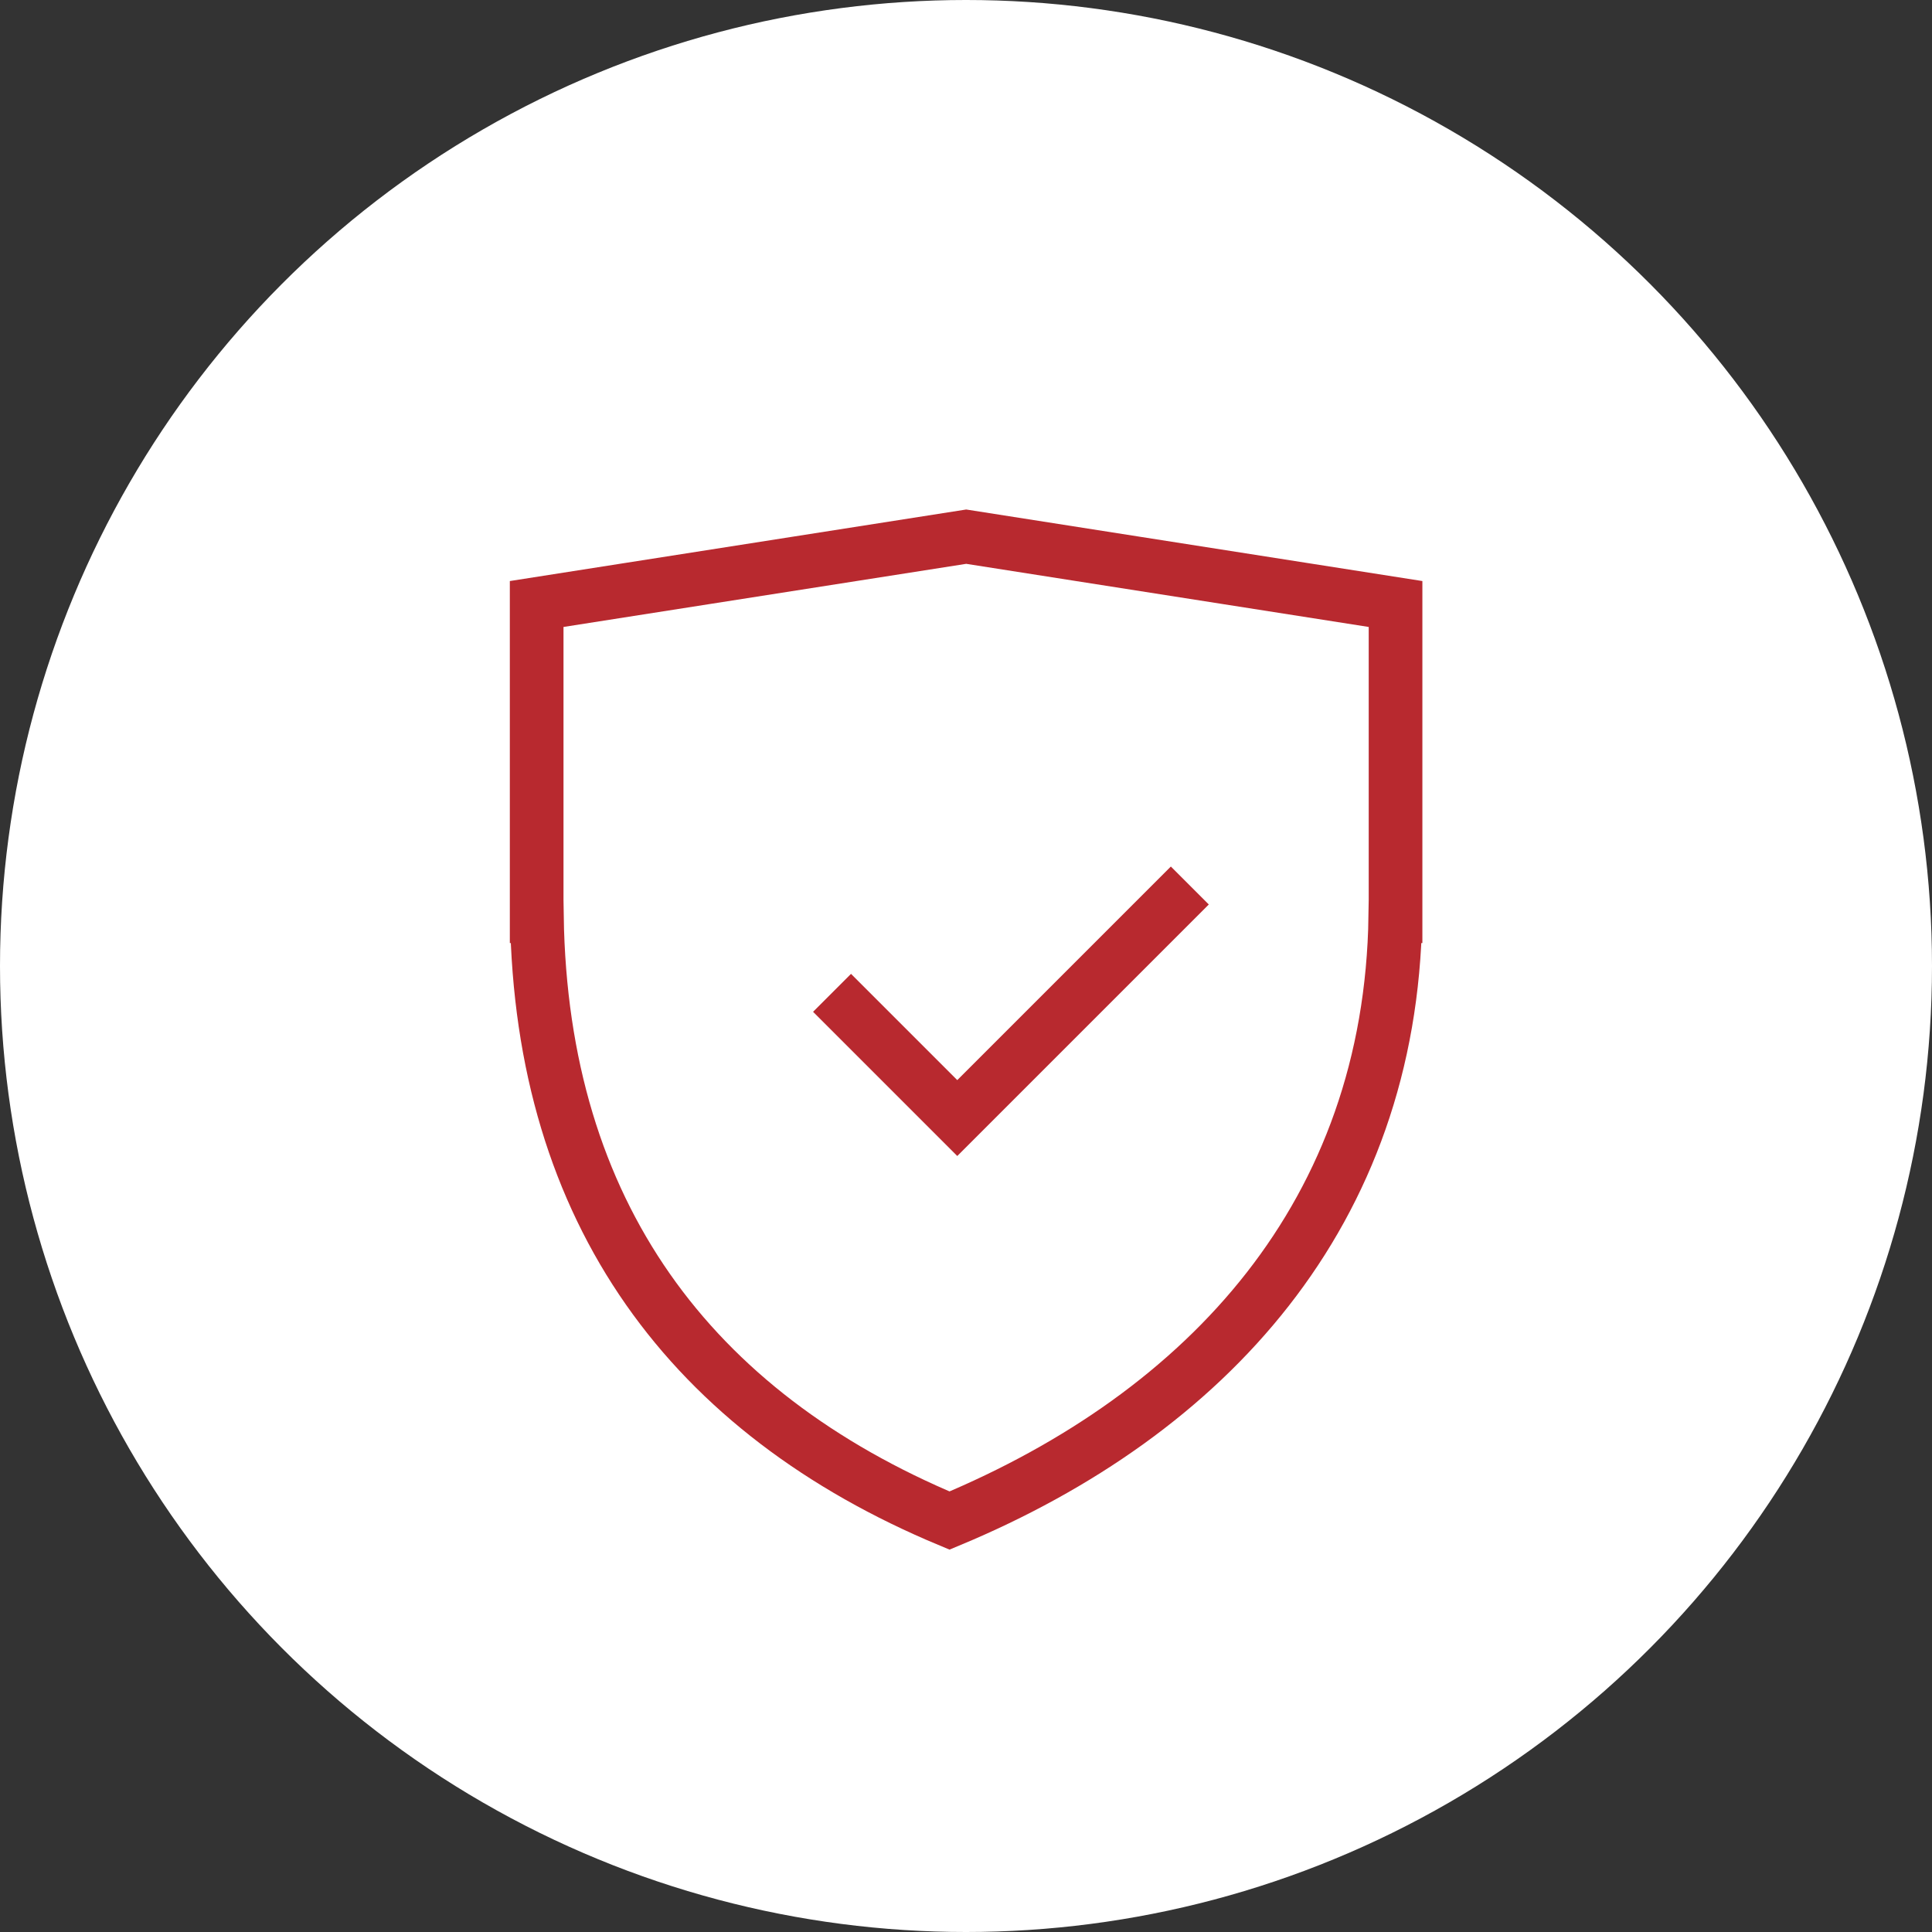 <svg width="108" height="108" viewBox="0 0 108 108" fill="none" xmlns="http://www.w3.org/2000/svg">
<rect x="0" y="0" width="108" height="108" fill="#333333" stroke="none"/>
<circle cx="54" cy="54" r="54" fill="white"/>
<path d="M54.012 30L30 33.764V50.594V51.217H30.012C30.263 67.803 38.619 78.969 53.079 85C67.539 78.969 77.749 67.803 78 51.217H78.012V50.594V33.764L54.012 30Z" stroke="#B8292F" stroke-width="3"/>
<path d="M46.512 55.5L53.512 62.5L66.512 49.5" stroke="#B8292F" stroke-width="3"/>
</svg>
